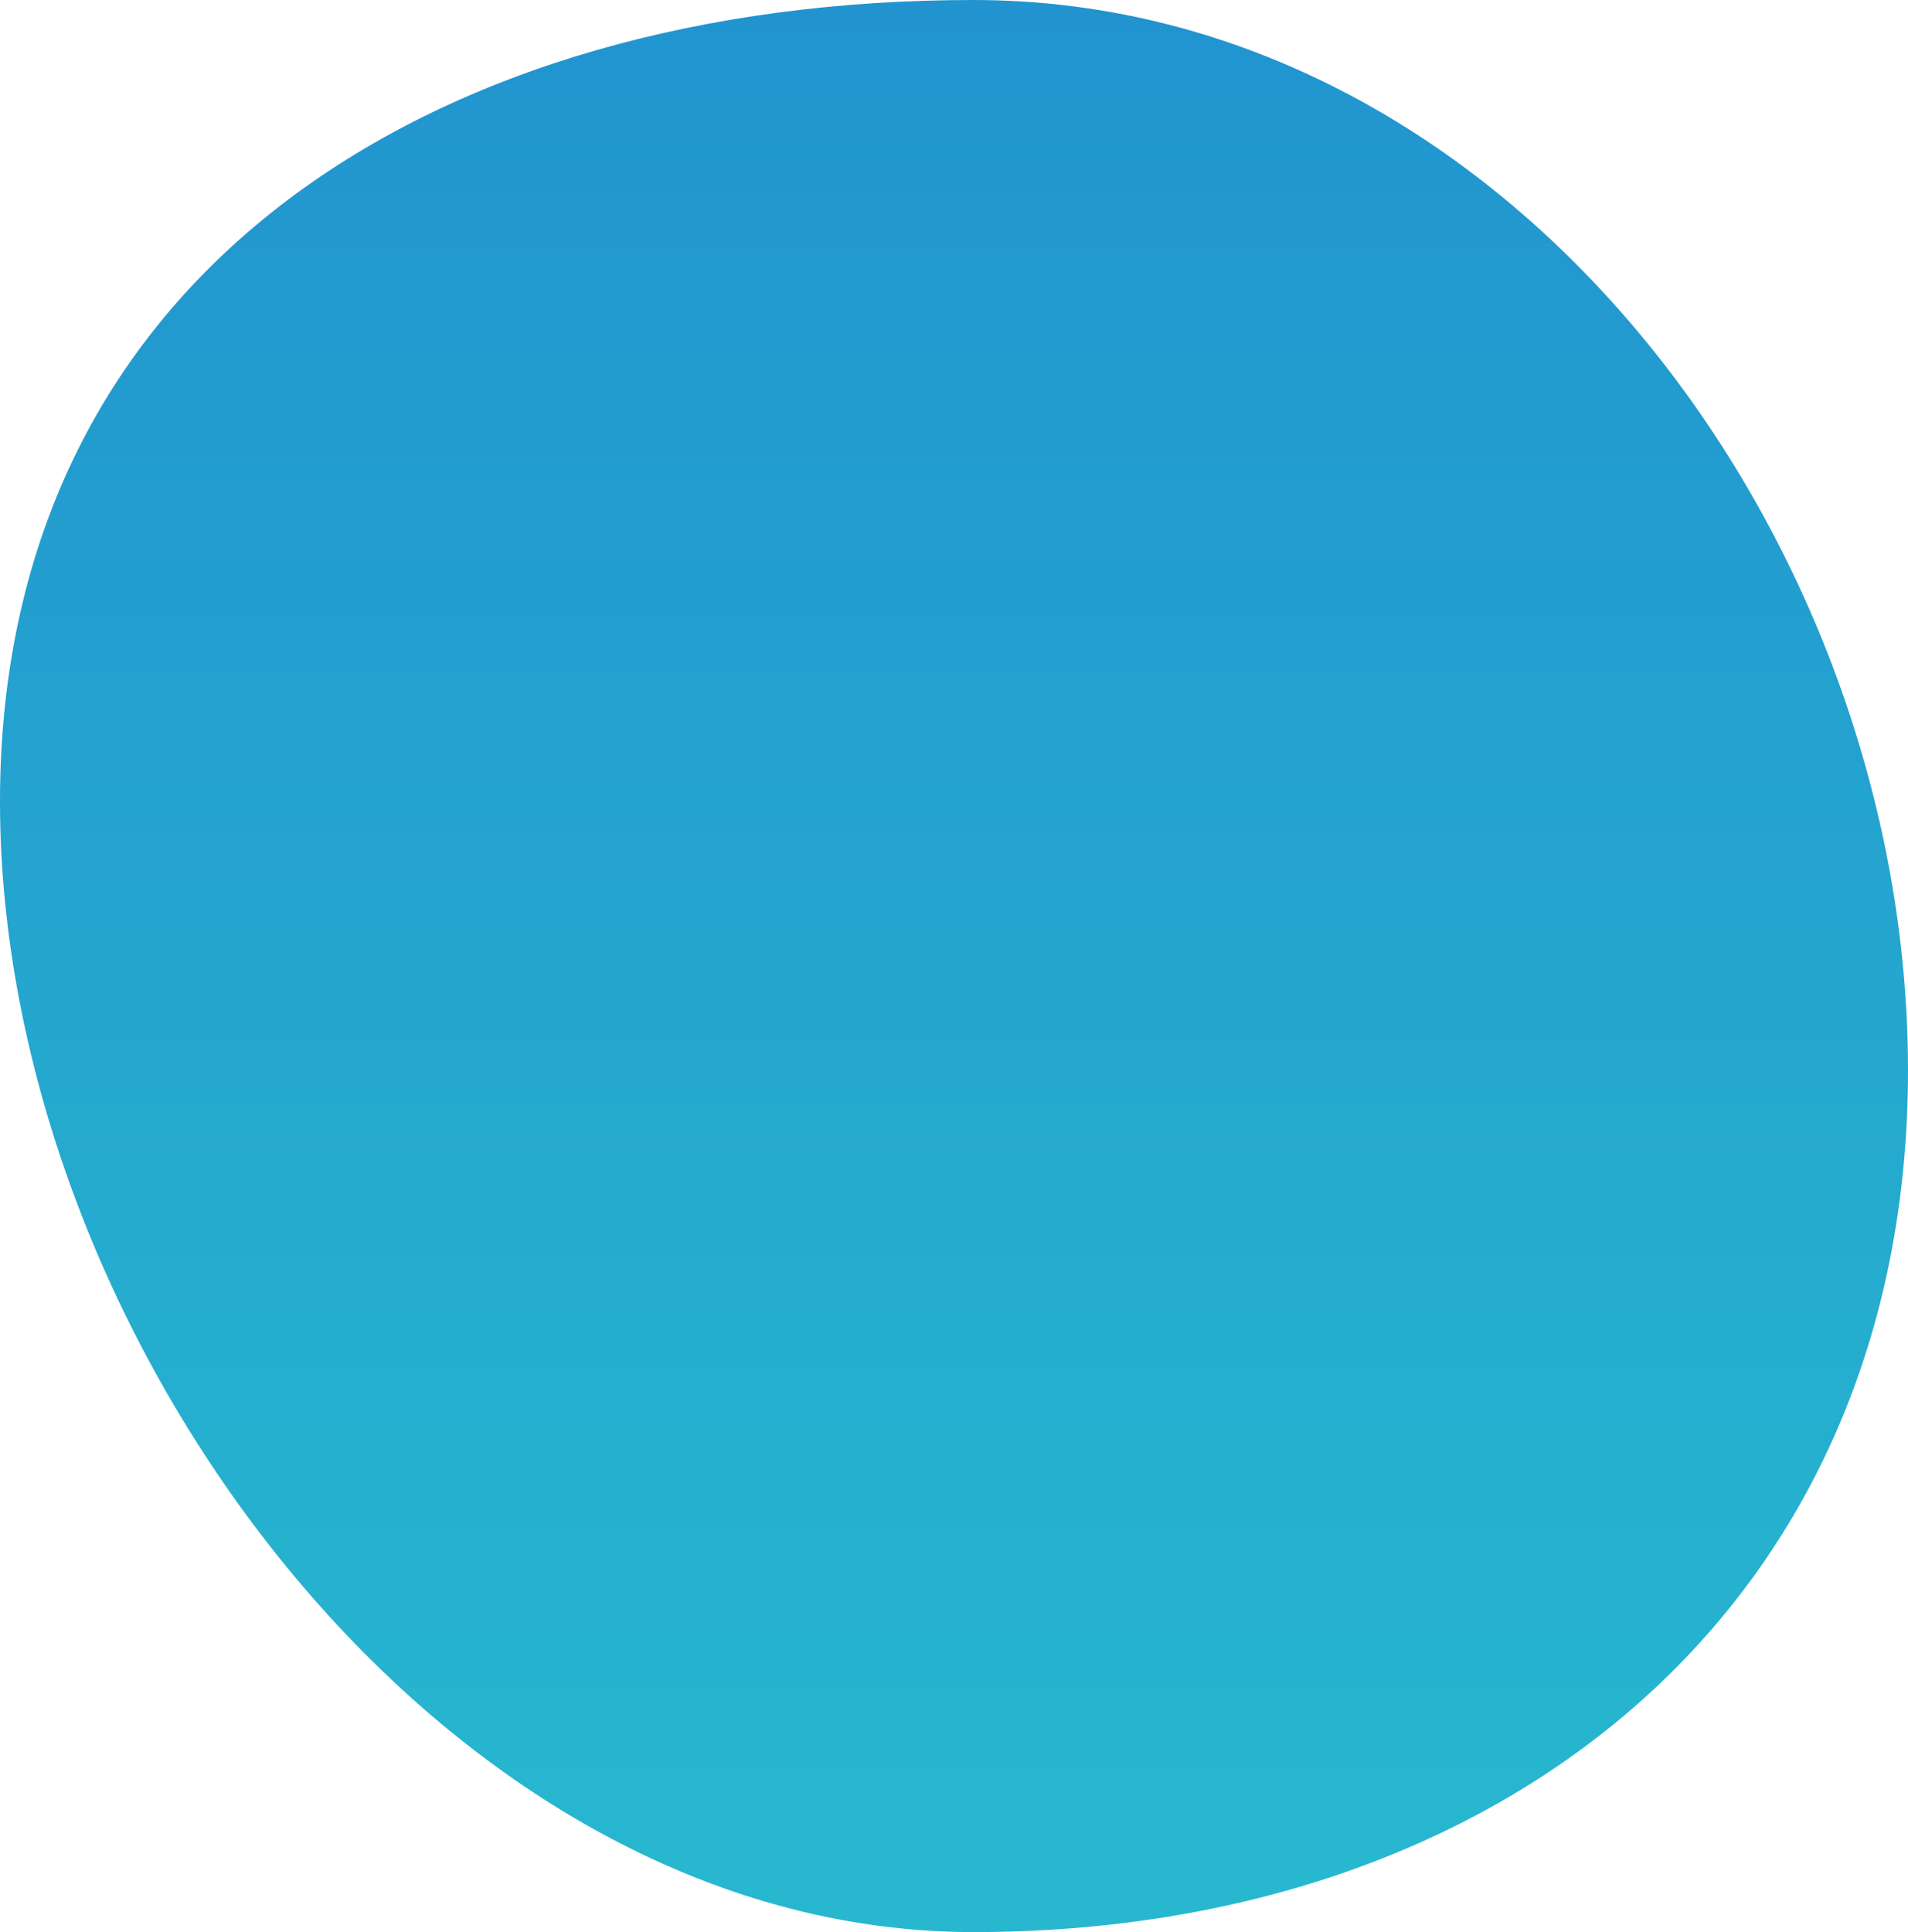 <svg xmlns="http://www.w3.org/2000/svg" xmlns:xlink="http://www.w3.org/1999/xlink" width="93.832" height="95" viewBox="0 0 93.832 95">
  <defs>
    <linearGradient id="linear-gradient" x1="0.5" x2="0.5" y2="1" gradientUnits="objectBoundingBox">
      <stop offset="0" stop-color="#2194cf"/>
      <stop offset="1" stop-color="#27b8cf"/>
    </linearGradient>
  </defs>
  <path id="Trazado_3983" data-name="Trazado 3983" d="M47.5,0C73.734,0,93.465,26.39,93.465,52.623S73.734,95,47.5,95-.367,65.652-.367,39.419,21.266,0,47.5,0Z" transform="translate(0.367)" fill="url(#linear-gradient)"/>
</svg>
